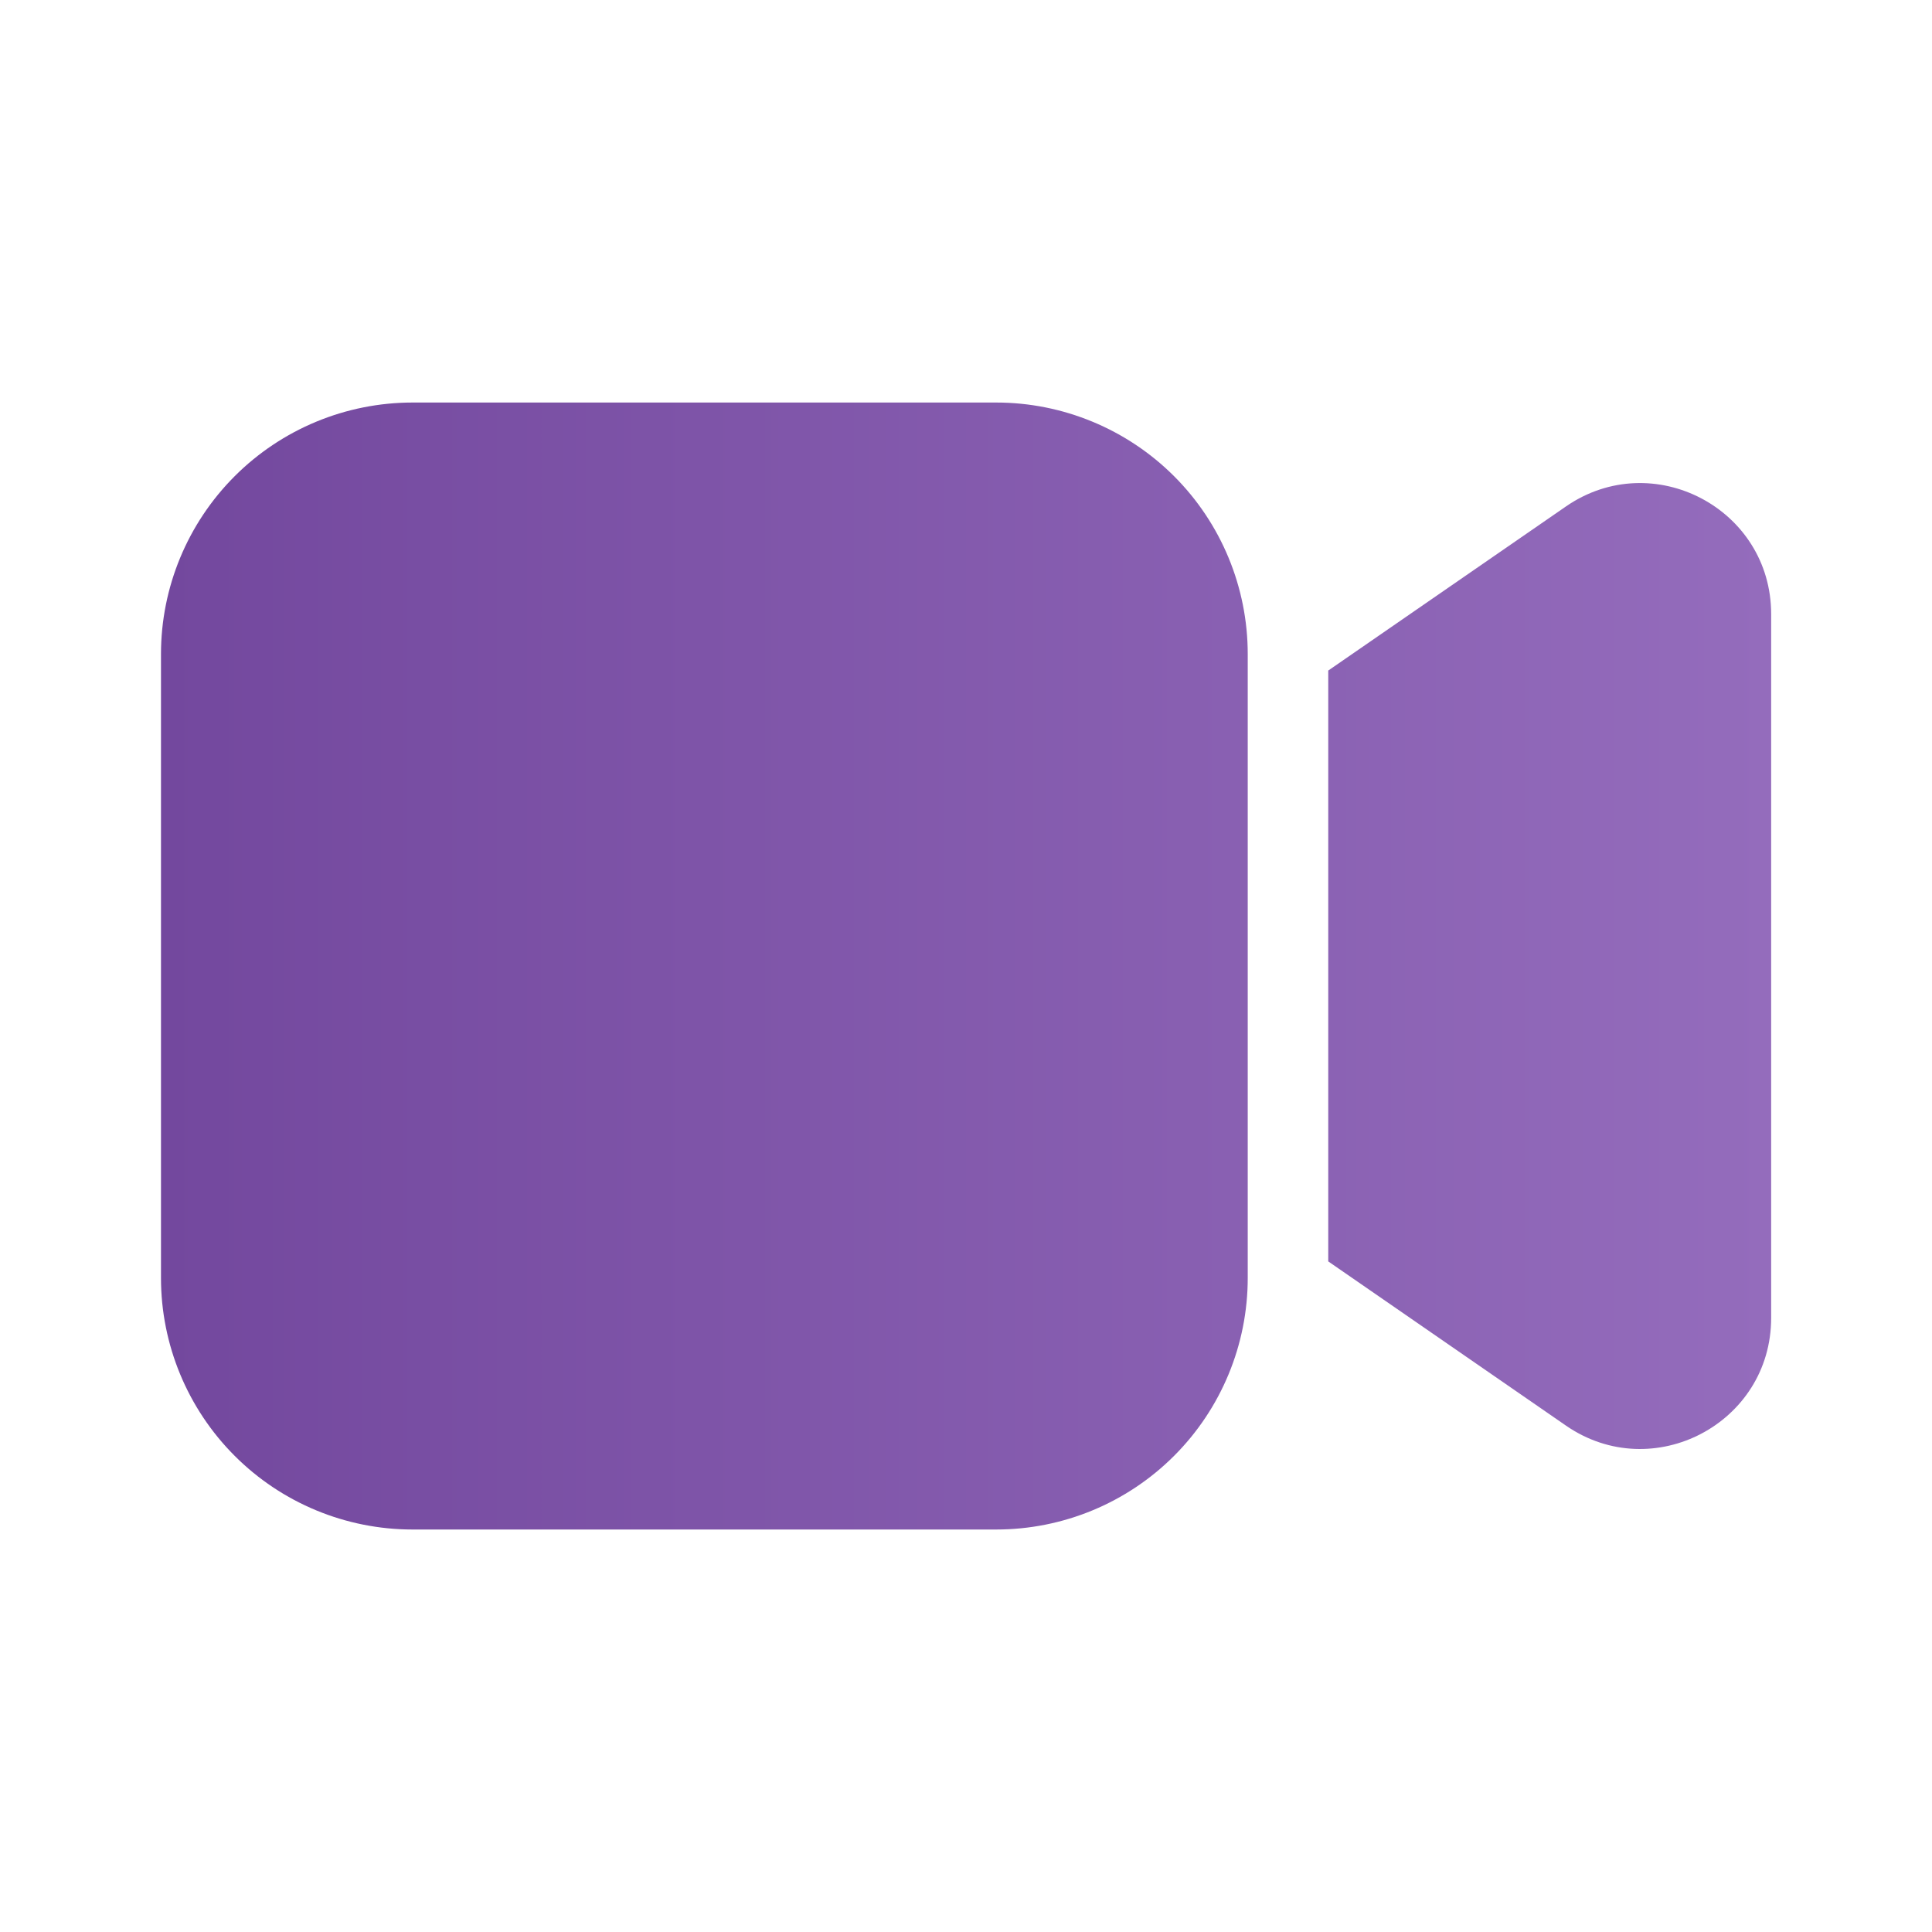 <svg width="40" height="40" viewBox="0 0 40 40" fill="none" xmlns="http://www.w3.org/2000/svg">
<path d="M3.333 13.542C3.333 12.161 3.882 10.836 4.859 9.859C5.835 8.883 7.16 8.334 8.542 8.334H20.625C22.006 8.334 23.331 8.883 24.308 9.859C25.285 10.836 25.833 12.161 25.833 13.542V26.459C25.833 27.84 25.285 29.165 24.308 30.142C23.331 31.119 22.006 31.667 20.625 31.667H8.542C7.16 31.667 5.835 31.119 4.859 30.142C3.882 29.165 3.333 27.84 3.333 26.459V13.542ZM32.422 29.516L27.5 26.116V13.883L32.422 10.485C34.219 9.245 36.67 10.531 36.67 12.714V27.287C36.67 29.47 34.219 30.756 32.422 29.516Z" fill="url(#paint0_linear_5311_2441)"/>
<defs>
<linearGradient id="paint0_linear_5311_2441" x1="3.333" y1="20.001" x2="36.67" y2="20.001" gradientUnits="userSpaceOnUse">
<stop stop-color="#73489E"/>
<stop offset="1" stop-color="#946CBC"/>
</linearGradient>
</defs>
</svg>
